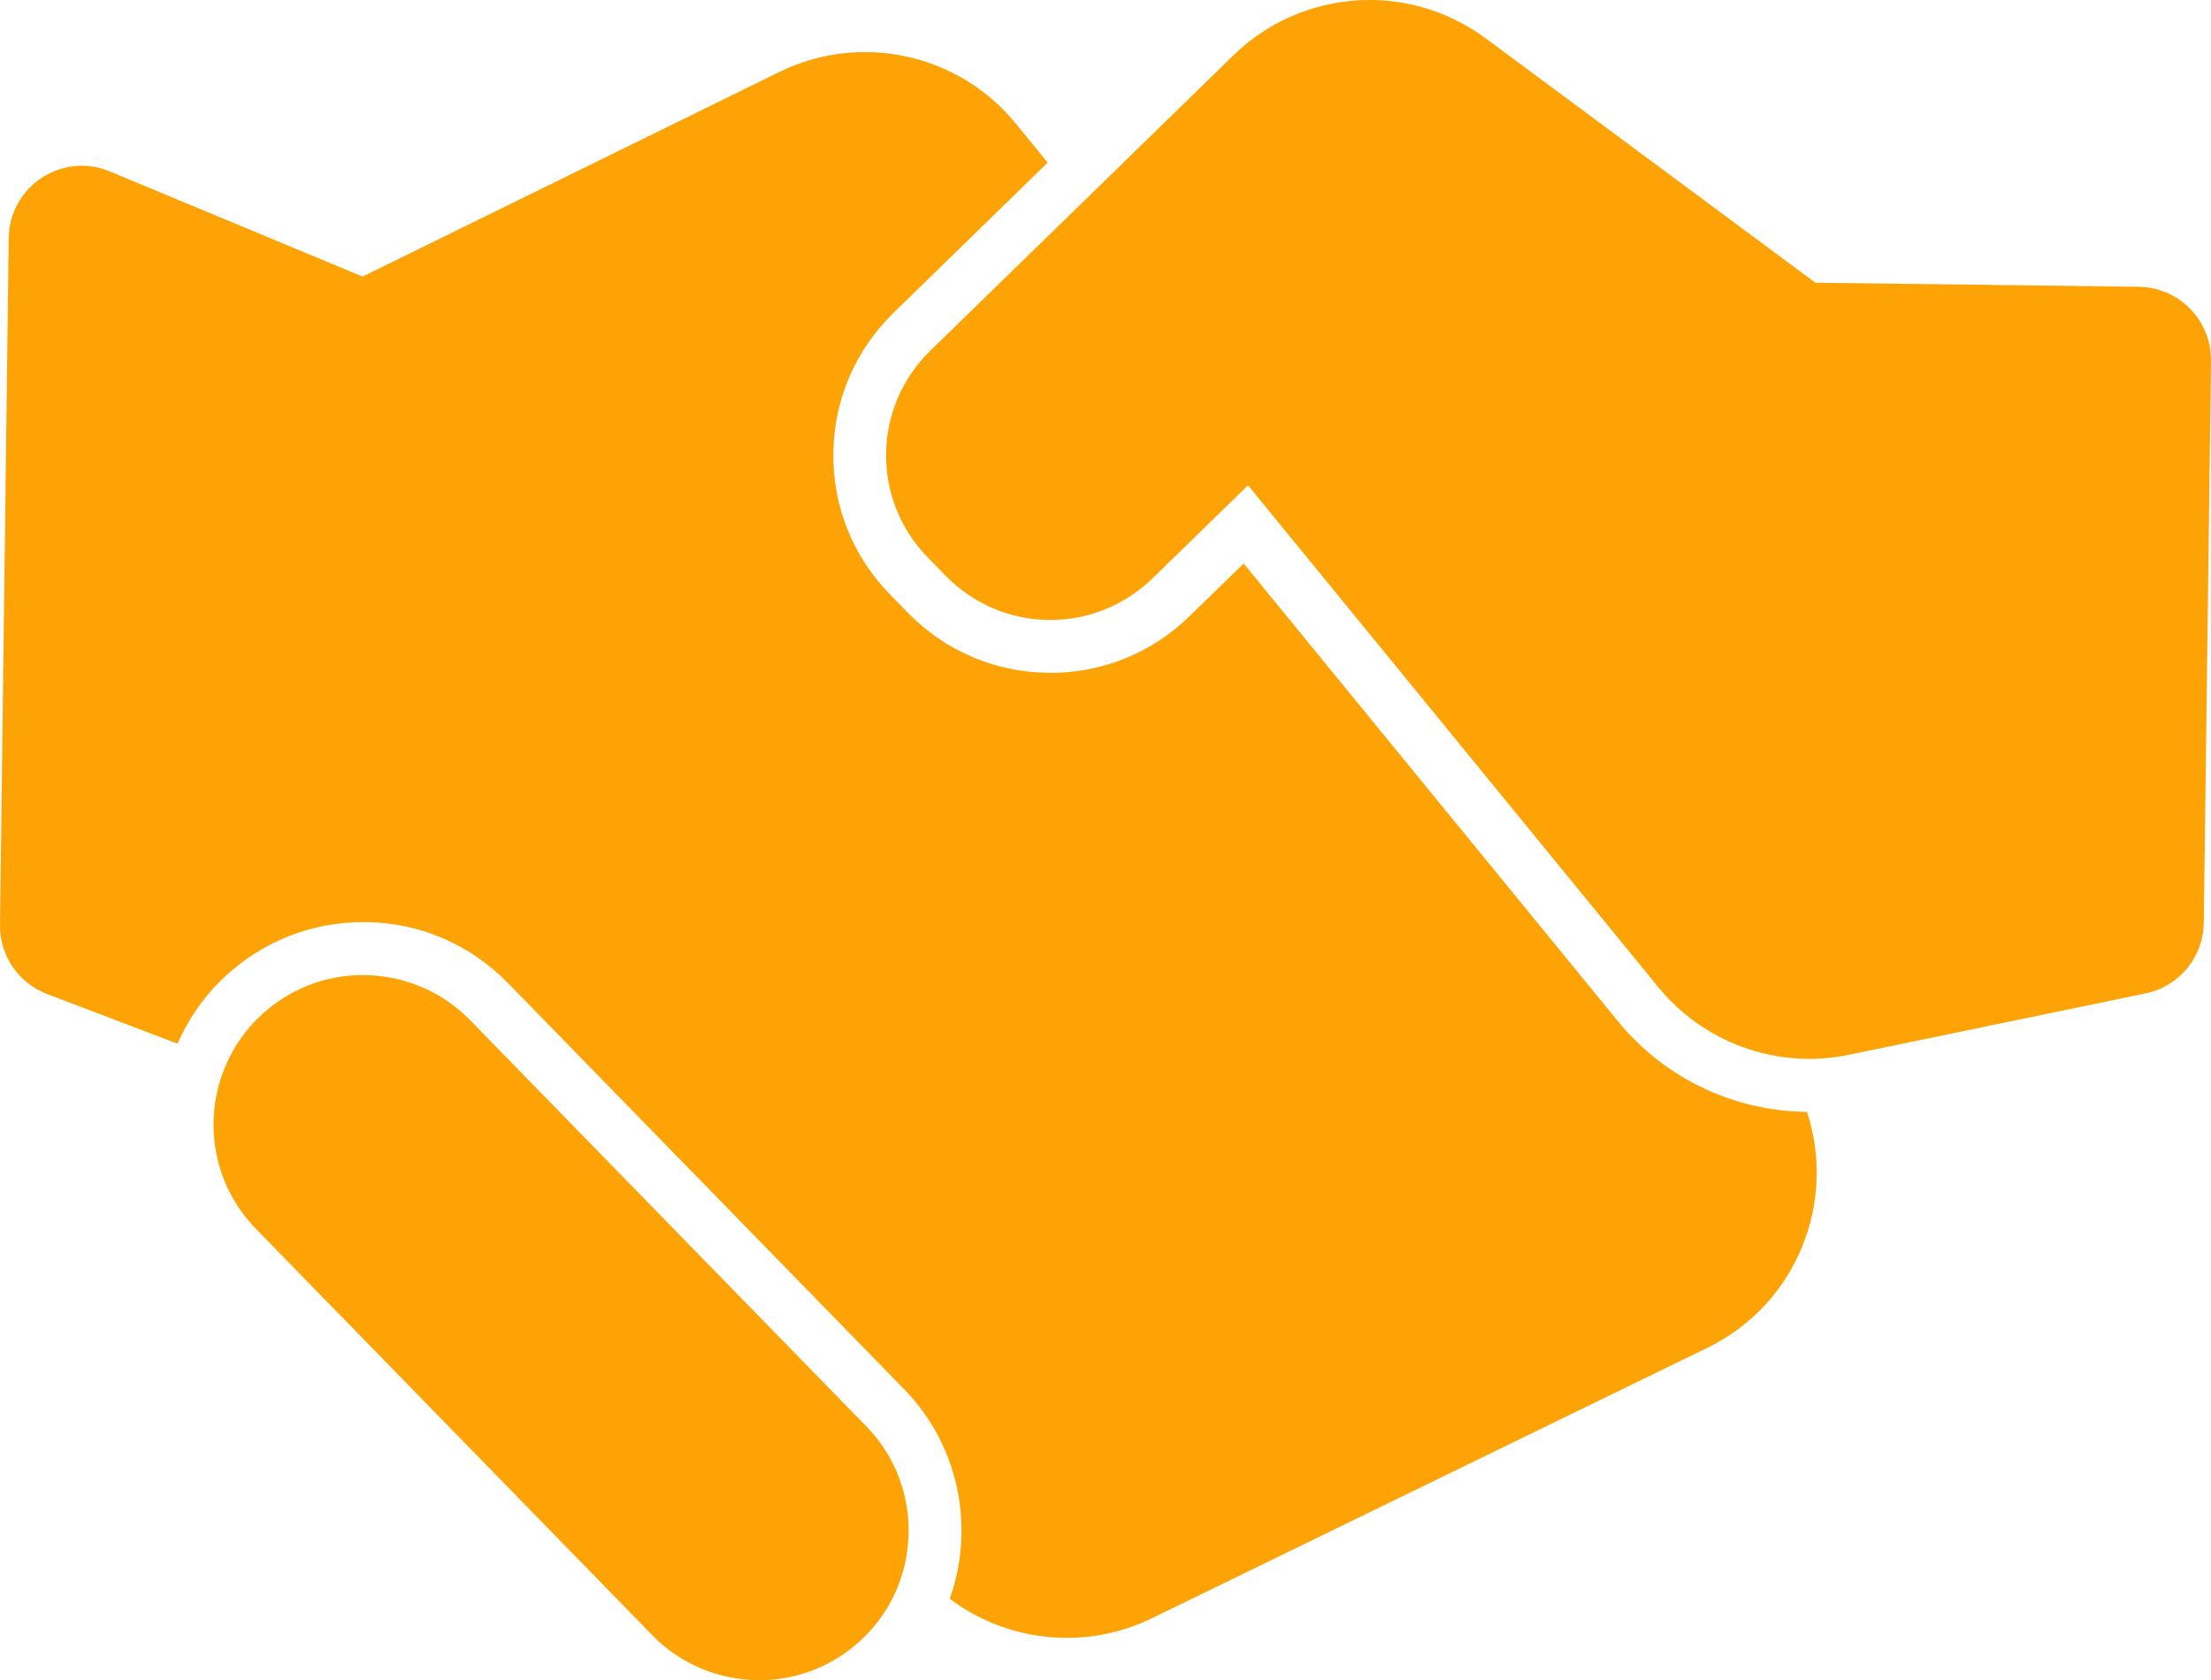 <?xml version="1.0" encoding="UTF-8"?>
<svg xmlns="http://www.w3.org/2000/svg" id="Capa_2" data-name="Capa 2" viewBox="0 0 147.22 111.89">
  <defs>
    <style>
      .cls-1 {
        fill: #fea305;
        stroke-width: 0px;
      }
    </style>
  </defs>
  <g id="Capa_1-2" data-name="Capa 1">
    <g>
      <path class="cls-1" d="m0,61.59c-.03,2.04,1.22,3.88,3.13,4.61l8.69,3.31c.68-1.56,1.66-3.02,2.95-4.27,2.58-2.51,5.98-3.87,9.58-3.83s6.97,1.49,9.48,4.07l26.37,27.04c3.71,3.81,4.71,9.26,3.04,13.96,3.85,2.89,9.05,3.45,13.47,1.29l36.96-18c6.04-2.94,8.61-9.78,6.65-15.72-.02,0-.03,0-.05,0-4.89-.06-9.47-2.27-12.56-6.06l-24.9-30.46-3.62,3.52c-2.53,2.47-5.88,3.81-9.42,3.76s-6.85-1.47-9.32-4l-1.2-1.23c-2.47-2.53-3.81-5.88-3.76-9.42.04-3.54,1.47-6.85,4-9.32l10.27-10.01-2.08-2.55c-3.81-4.71-10.37-6.15-15.8-3.48l-27.74,13.62L7.32,11.42c-3.18-1.33-6.69.98-6.74,4.43L0,61.59h0Z"></path>
      <path class="cls-1" d="m146.74,61.47l.48-37.44c.03-2.69-2.12-4.89-4.8-4.93l-21.54-.27L98.92,2.55C96.65.88,94,.03,91.36,0c-3.34-.04-6.68,1.2-9.23,3.68l-10.14,9.89-10.05,9.79c-3.85,3.75-3.93,9.91-.17,13.76l1.2,1.23c1.88,1.92,4.35,2.91,6.84,2.94,2.49.03,4.99-.89,6.92-2.76l6.37-6.21,27.33,33.44c2.04,2.49,4.89,4.09,7.96,4.59.63.1,1.27.16,1.92.17.93.01,1.86-.08,2.79-.27l19.76-4.09c2.24-.46,3.85-2.42,3.88-4.7Z"></path>
      <path class="cls-1" d="m43.41,108.89c1.92,1.97,4.46,2.97,7.01,3.01s5.11-.91,7.08-2.83c1.54-1.5,2.48-3.37,2.84-5.33.56-3.07-.32-6.35-2.66-8.75l-26.37-27.04c-1.92-1.97-4.46-2.97-7.01-3.01s-5.11.91-7.08,2.83h0c-.91.89-1.62,1.91-2.11,3.01-1.65,3.63-1.01,8.05,1.94,11.07l26.37,27.04Z"></path>
    </g>
  </g>
</svg>
